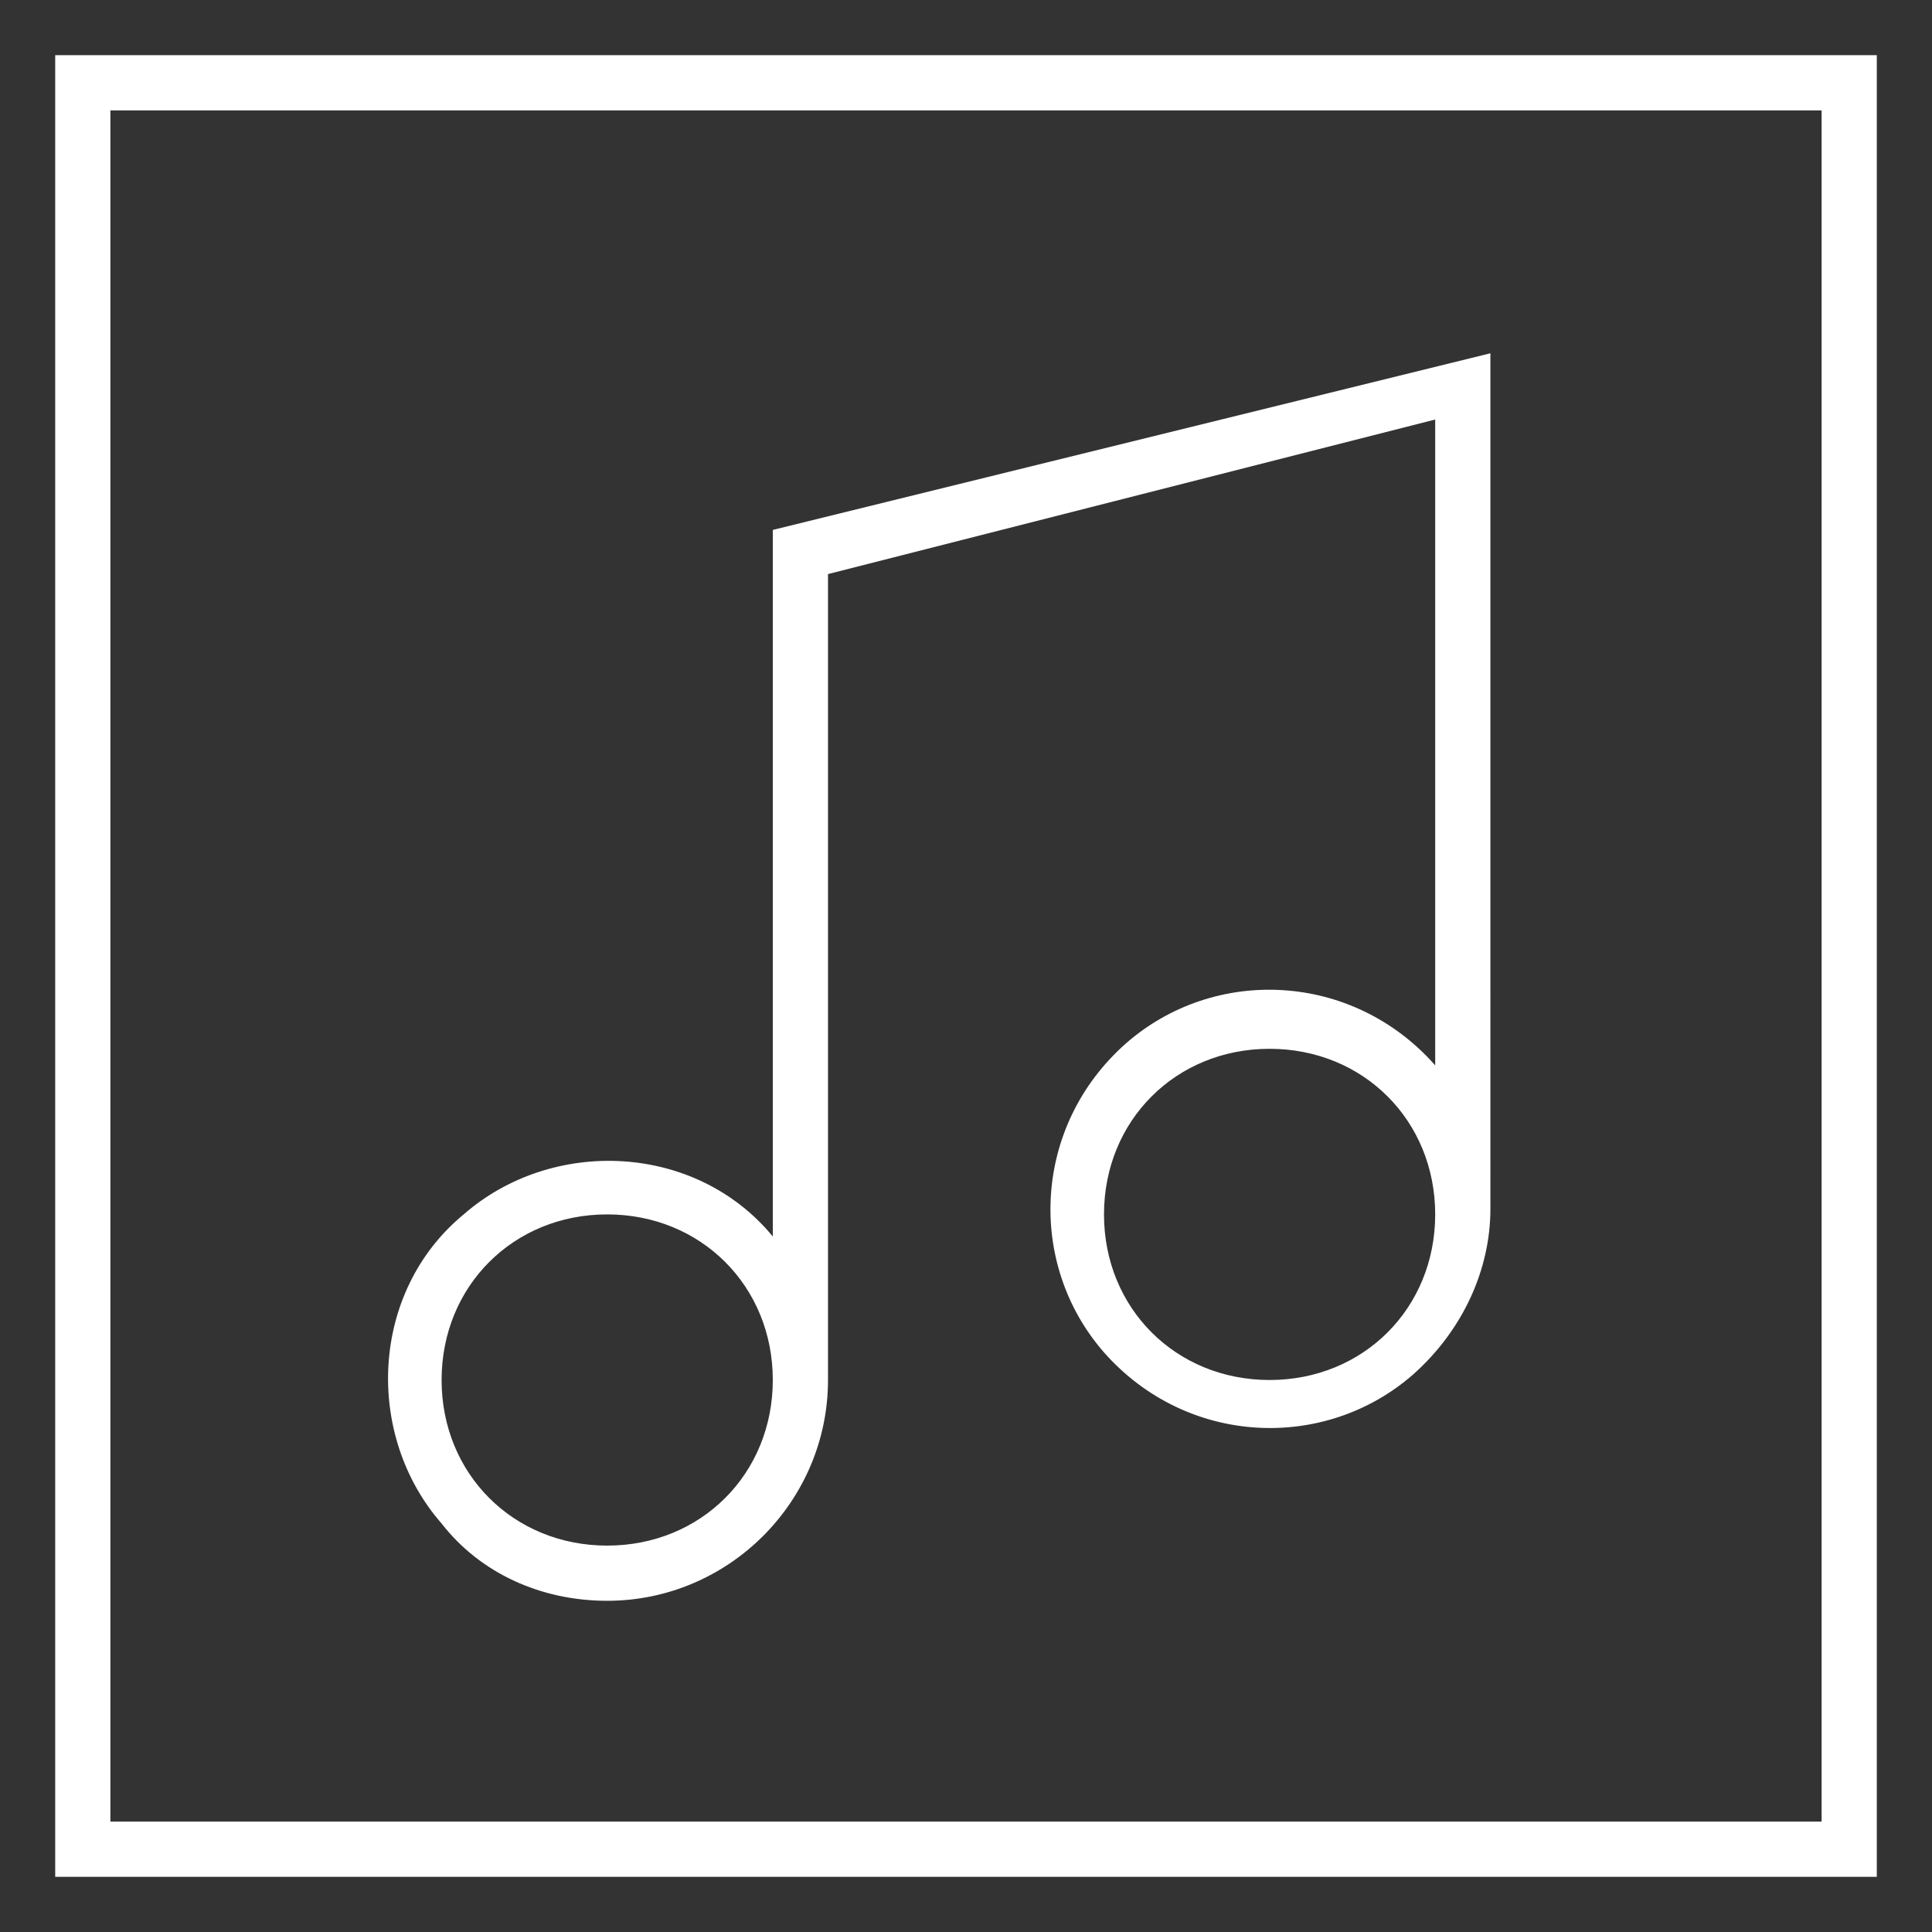 <?xml version="1.0" encoding="utf-8"?>
<!-- Generator: Adobe Illustrator 22.0.1, SVG Export Plug-In . SVG Version: 6.00 Build 0)  -->
<svg version="1.1" id="Flächen" xmlns="http://www.w3.org/2000/svg" xmlns:xlink="http://www.w3.org/1999/xlink" x="0px" y="0px"
	 width="35px" height="35px" viewBox="0 0 35 35" style="enable-background:new 0 0 35 35;" xml:space="preserve">
	<rect x="0" y="0" width="35" height="35" fill="#333333" stroke="none"/>
	<style type="text/css">
		.st0{fill: white;}
	</style>
	<path class="st0" d="M1,1v33h33V1H1z M33,33H2V2h31V33z"/>
	<path class="st0" d="M11,29c2.2,0,4-1.8,4-4V10.4l11-2.8v11.7c-1.5-1.7-4-1.8-5.6-0.4c-1.7,1.5-1.8,4-0.4,5.6c1.5,1.7,4,1.8,5.6,0.4
		c0.9-0.8,1.4-1.9,1.4-3V6.4L14,9.6v12.8c-1.4-1.7-4-1.8-5.6-0.4c-1.7,1.4-1.8,4-0.4,5.6C8.7,28.5,9.8,29,11,29z M23,25
		c-1.7,0-3-1.3-3-3s1.3-3,3-3s3,1.3,3,3S24.7,25,23,25z M11,22c1.7,0,3,1.3,3,3s-1.3,3-3,3s-3-1.3-3-3S9.3,22,11,22z"/>
</svg>
